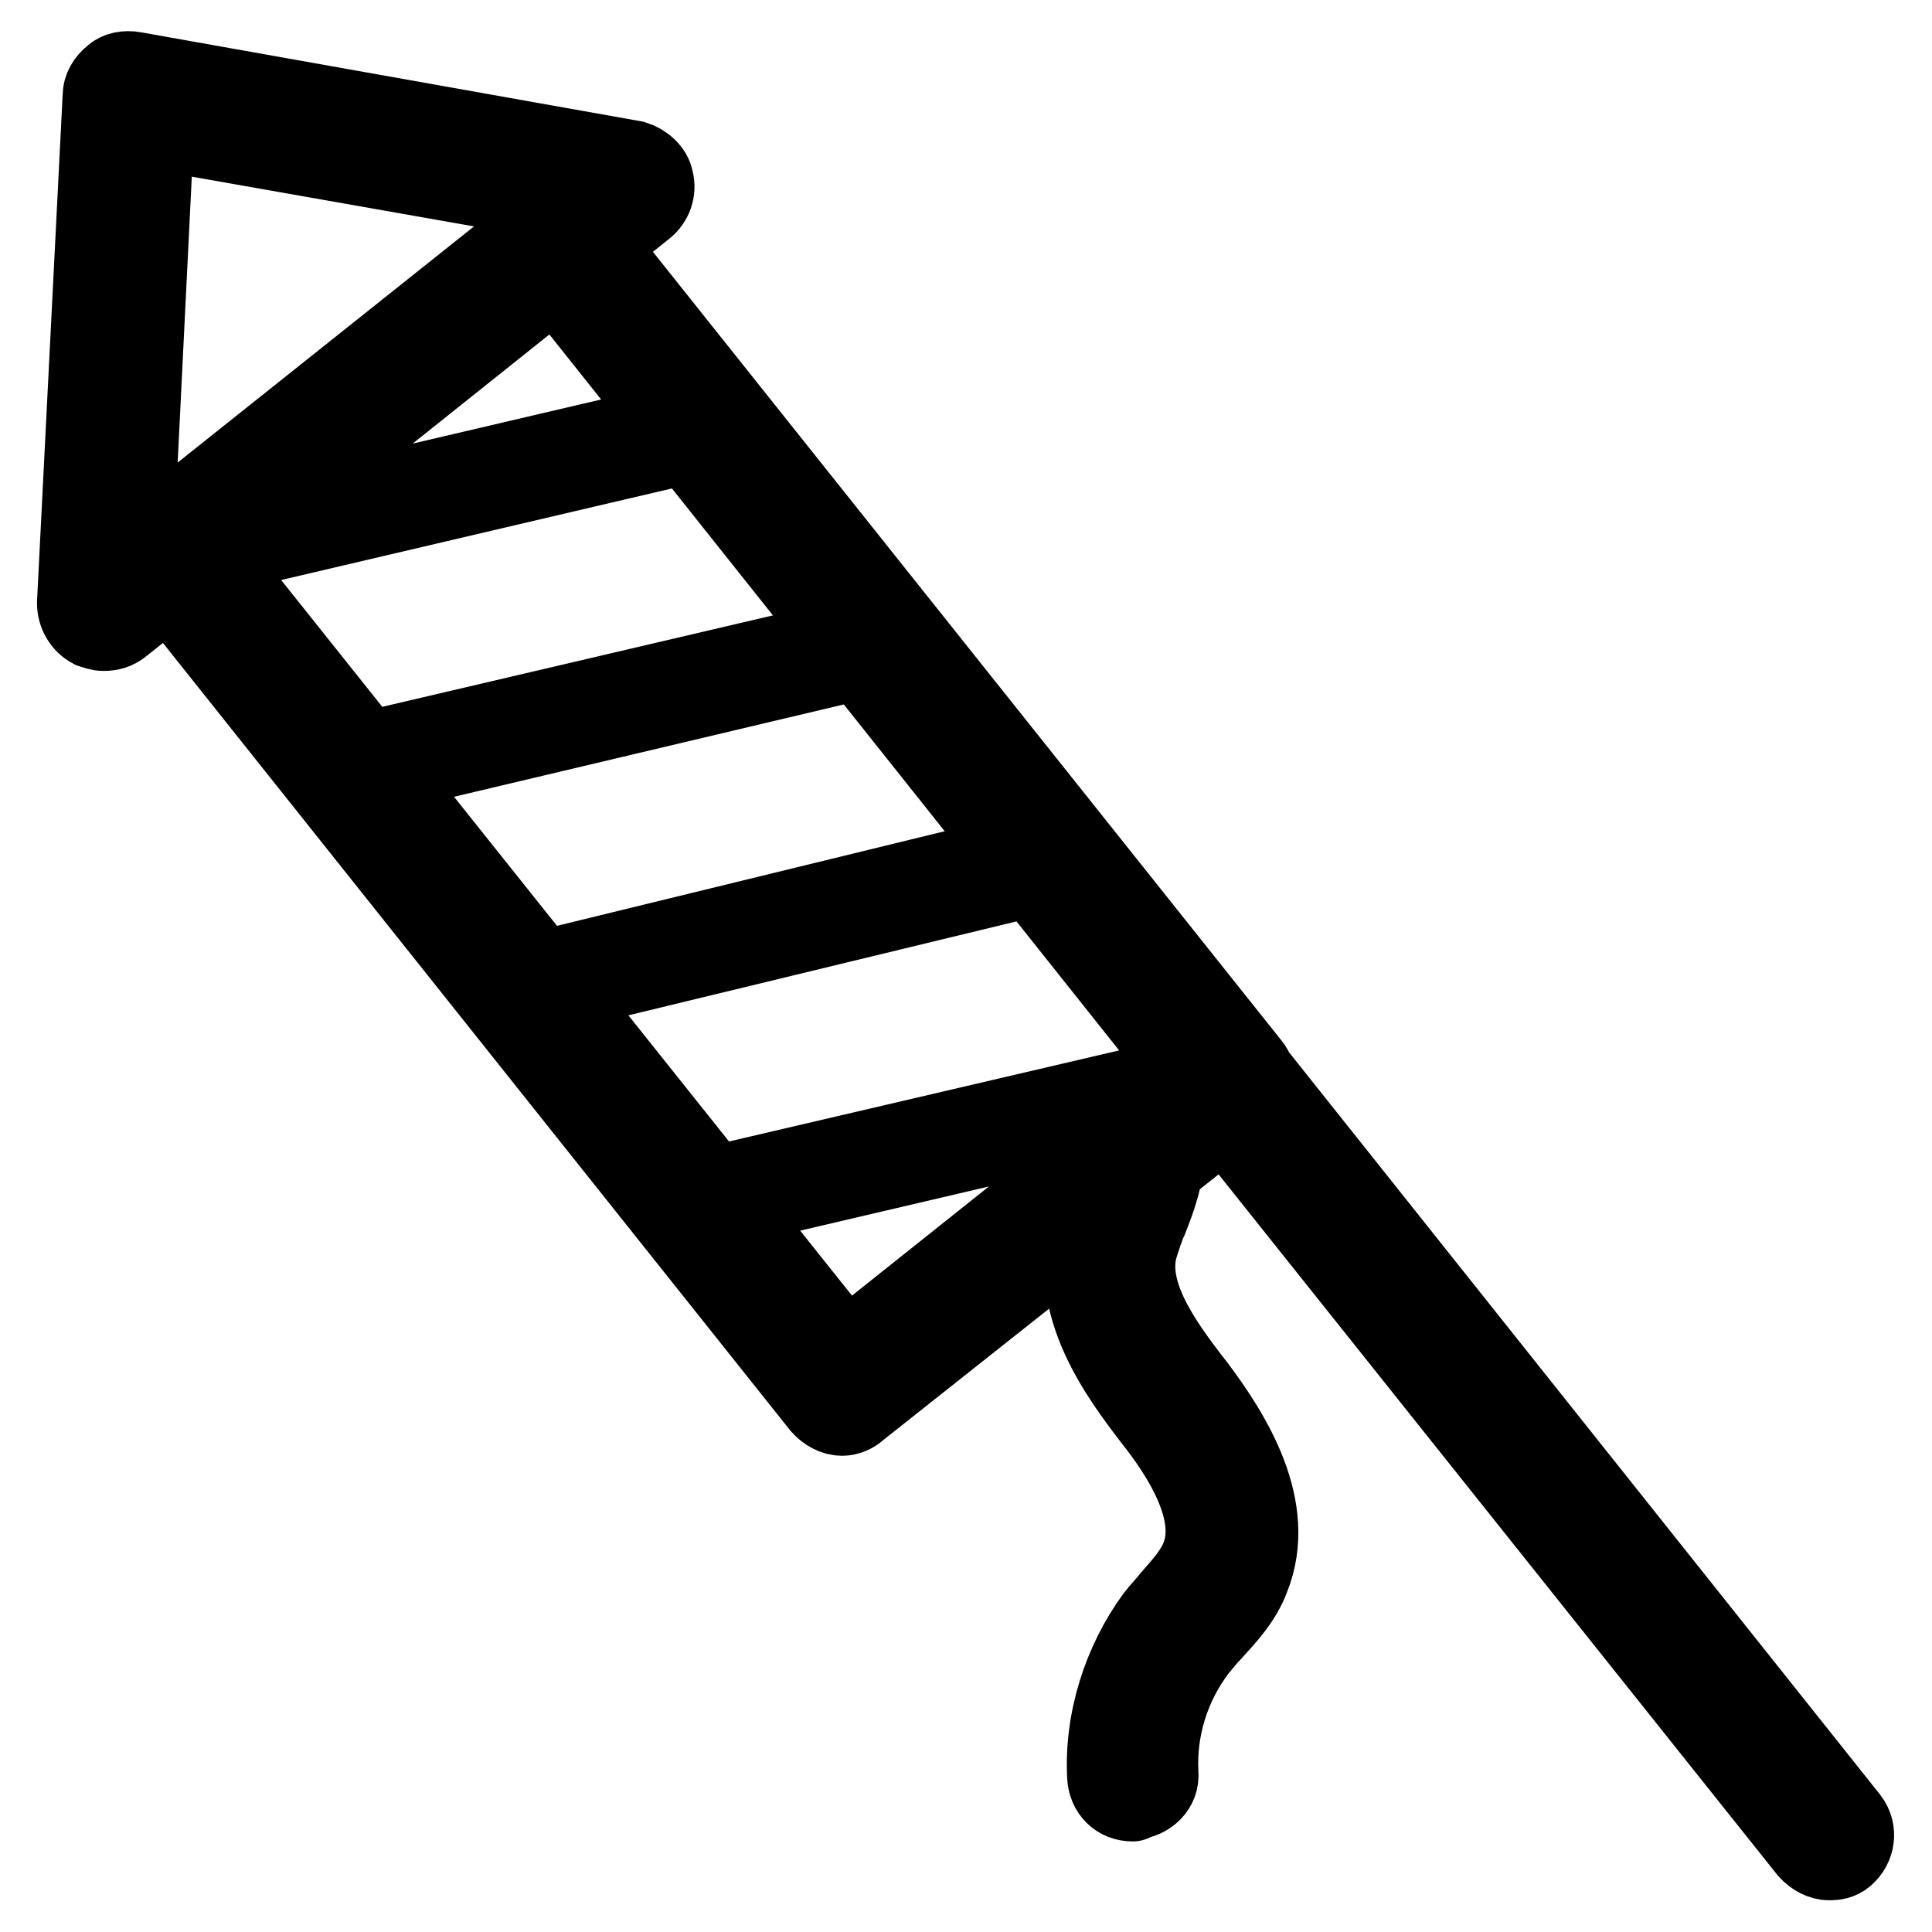 <?xml version="1.0" encoding="utf-8"?>
<!-- Svg Vector Icons : http://www.onlinewebfonts.com/icon -->
<!DOCTYPE svg PUBLIC "-//W3C//DTD SVG 1.1//EN" "http://www.w3.org/Graphics/SVG/1.1/DTD/svg11.dtd">
<svg version="1.1" xmlns="http://www.w3.org/2000/svg" xmlns:xlink="http://www.w3.org/1999/xlink" x="0px" y="0px" viewBox="0 0 256 256" enable-background="new 0 0 256 256" xml:space="preserve">
<g> <path stroke-width="10" fill-opacity="0" stroke="#000000"  d="M13.7,83.9c-0.6,0-1.1-0.2-1.7-0.4c-1.3-0.7-2.1-2.1-2.1-3.6l3.4-67.2c0-1.1,0.6-2.1,1.5-2.8 c0.7-0.7,1.9-0.9,3-0.7L84.1,21c1.3,0.4,2.6,1.5,2.8,2.8c0.4,1.5-0.2,3-1.3,3.9L16.2,83.1C15.4,83.7,14.7,83.9,13.7,83.9z  M20.7,17.5L18,72.1L74.6,27L20.7,17.5z M242.4,246.8c-1.1,0-2.2-0.6-3-1.5l-92.2-115.6c-1.3-1.7-0.9-3.9,0.6-5.2 c1.7-1.3,3.9-0.9,5.2,0.6l92.2,115.8c1.3,1.7,0.9,3.9-0.6,5.2C243.9,246.7,243.1,246.8,242.4,246.8L242.4,246.8z M111.6,187.9 c-1.1,0-2.2-0.6-3-1.5L20.1,75.3c-0.6-0.7-0.9-1.7-0.7-2.8c0.2-0.9,0.6-1.9,1.3-2.4l51.3-41c1.7-1.3,3.9-0.9,5.2,0.6l88.7,111.3 c0.6,0.7,0.9,1.7,0.7,2.8c-0.2,0.9-0.6,1.9-1.3,2.4L113.8,187C113.3,187.5,112.4,187.9,111.6,187.9z M28.1,73.4l84,105.3l45.3-36.1 L73.6,37.3L28.1,73.4z M69.1,132.7c-0.6,0-1.1-0.2-1.5-0.7L21.4,74C21,73.6,21,73,21,72.6c0-0.6,0.4-0.9,0.7-1.3l51.3-40.8 c0.7-0.6,2.1-0.6,2.6,0.4l65.1,81.8c0.4,0.6,0.6,1.1,0.4,1.7c-0.2,0.6-0.7,1.1-1.3,1.1l-70.2,17C69.5,132.7,69.3,132.7,69.1,132.7z  M25.5,73.2l44.3,55.6l66-16.1l-62.1-78L25.5,73.2z M111.6,186h-0.2c-0.6,0-0.9-0.4-1.3-0.7L67.6,132c-0.4-0.6-0.6-1.1-0.4-1.7 c0.2-0.6,0.7-1.1,1.3-1.1l70.2-17c0.7-0.2,1.5,0,1.9,0.6l23.6,29.6c0.4,0.4,0.4,0.9,0.4,1.3c0,0.6-0.4,0.9-0.8,1.3l-51.1,40.6 C112.4,185.9,112,186,111.6,186z M72.5,132l39.5,49.6l48.3-38.5l-21.7-27.1L72.5,132z M23.3,75.1c-0.9,0-1.7-0.6-1.9-1.5 c-0.2-0.9,0.4-2.1,1.3-2.2l70.5-16.5c0.9-0.2,2.1,0.4,2.2,1.3s-0.4,2.1-1.3,2.2L23.7,74.9C23.5,75.1,23.3,75.1,23.3,75.1z  M46.1,103.7c-0.9,0-1.7-0.6-1.9-1.5c-0.2-0.9,0.4-2.1,1.3-2.2l70.5-16.5c0.9-0.2,2.1,0.4,2.2,1.3s-0.4,2.1-1.3,2.2l-70.5,16.7 H46.1z M92,161.3c-0.9,0-1.7-0.6-1.9-1.5c-0.2-0.9,0.4-2.1,1.3-2.2l70.7-16.5c0.9-0.2,2.1,0.4,2.2,1.3s-0.4,2.1-1.3,2.2l-70.5,16.5 C92.3,161.3,92.1,161.3,92,161.3L92,161.3z M150.1,239c-2.1,0-3.6-1.5-3.7-3.6c-0.4-7.5,2.1-15.3,6.5-21.3c0.7-0.9,1.5-1.7,2.2-2.6 c1.5-1.7,3-3.4,3.7-5.2c2.4-5.8-2.4-13.3-6.2-18.1c-4.3-5.6-11.4-15-8.6-25.1c0.4-1.5,0.9-2.8,1.5-4.3c0.9-2.2,1.7-4.3,1.7-6.2 c0-2.1,1.7-3.7,3.7-3.7s3.7,1.7,3.7,3.7c0,3.2-1.1,6.2-2.2,9c-0.6,1.3-0.9,2.4-1.3,3.6c-1.7,5.8,2.8,12.3,7.5,18.3 c4.9,6.5,11,16.3,7.3,25.6c-1.1,3-3.2,5.2-5.1,7.3c-0.7,0.7-1.3,1.5-1.9,2.2c-3.6,4.7-5.4,10.5-5.1,16.3c0.2,2.1-1.5,3.7-3.6,3.9 C150.3,239,150.1,239,150.1,239L150.1,239z"/></g>
</svg>